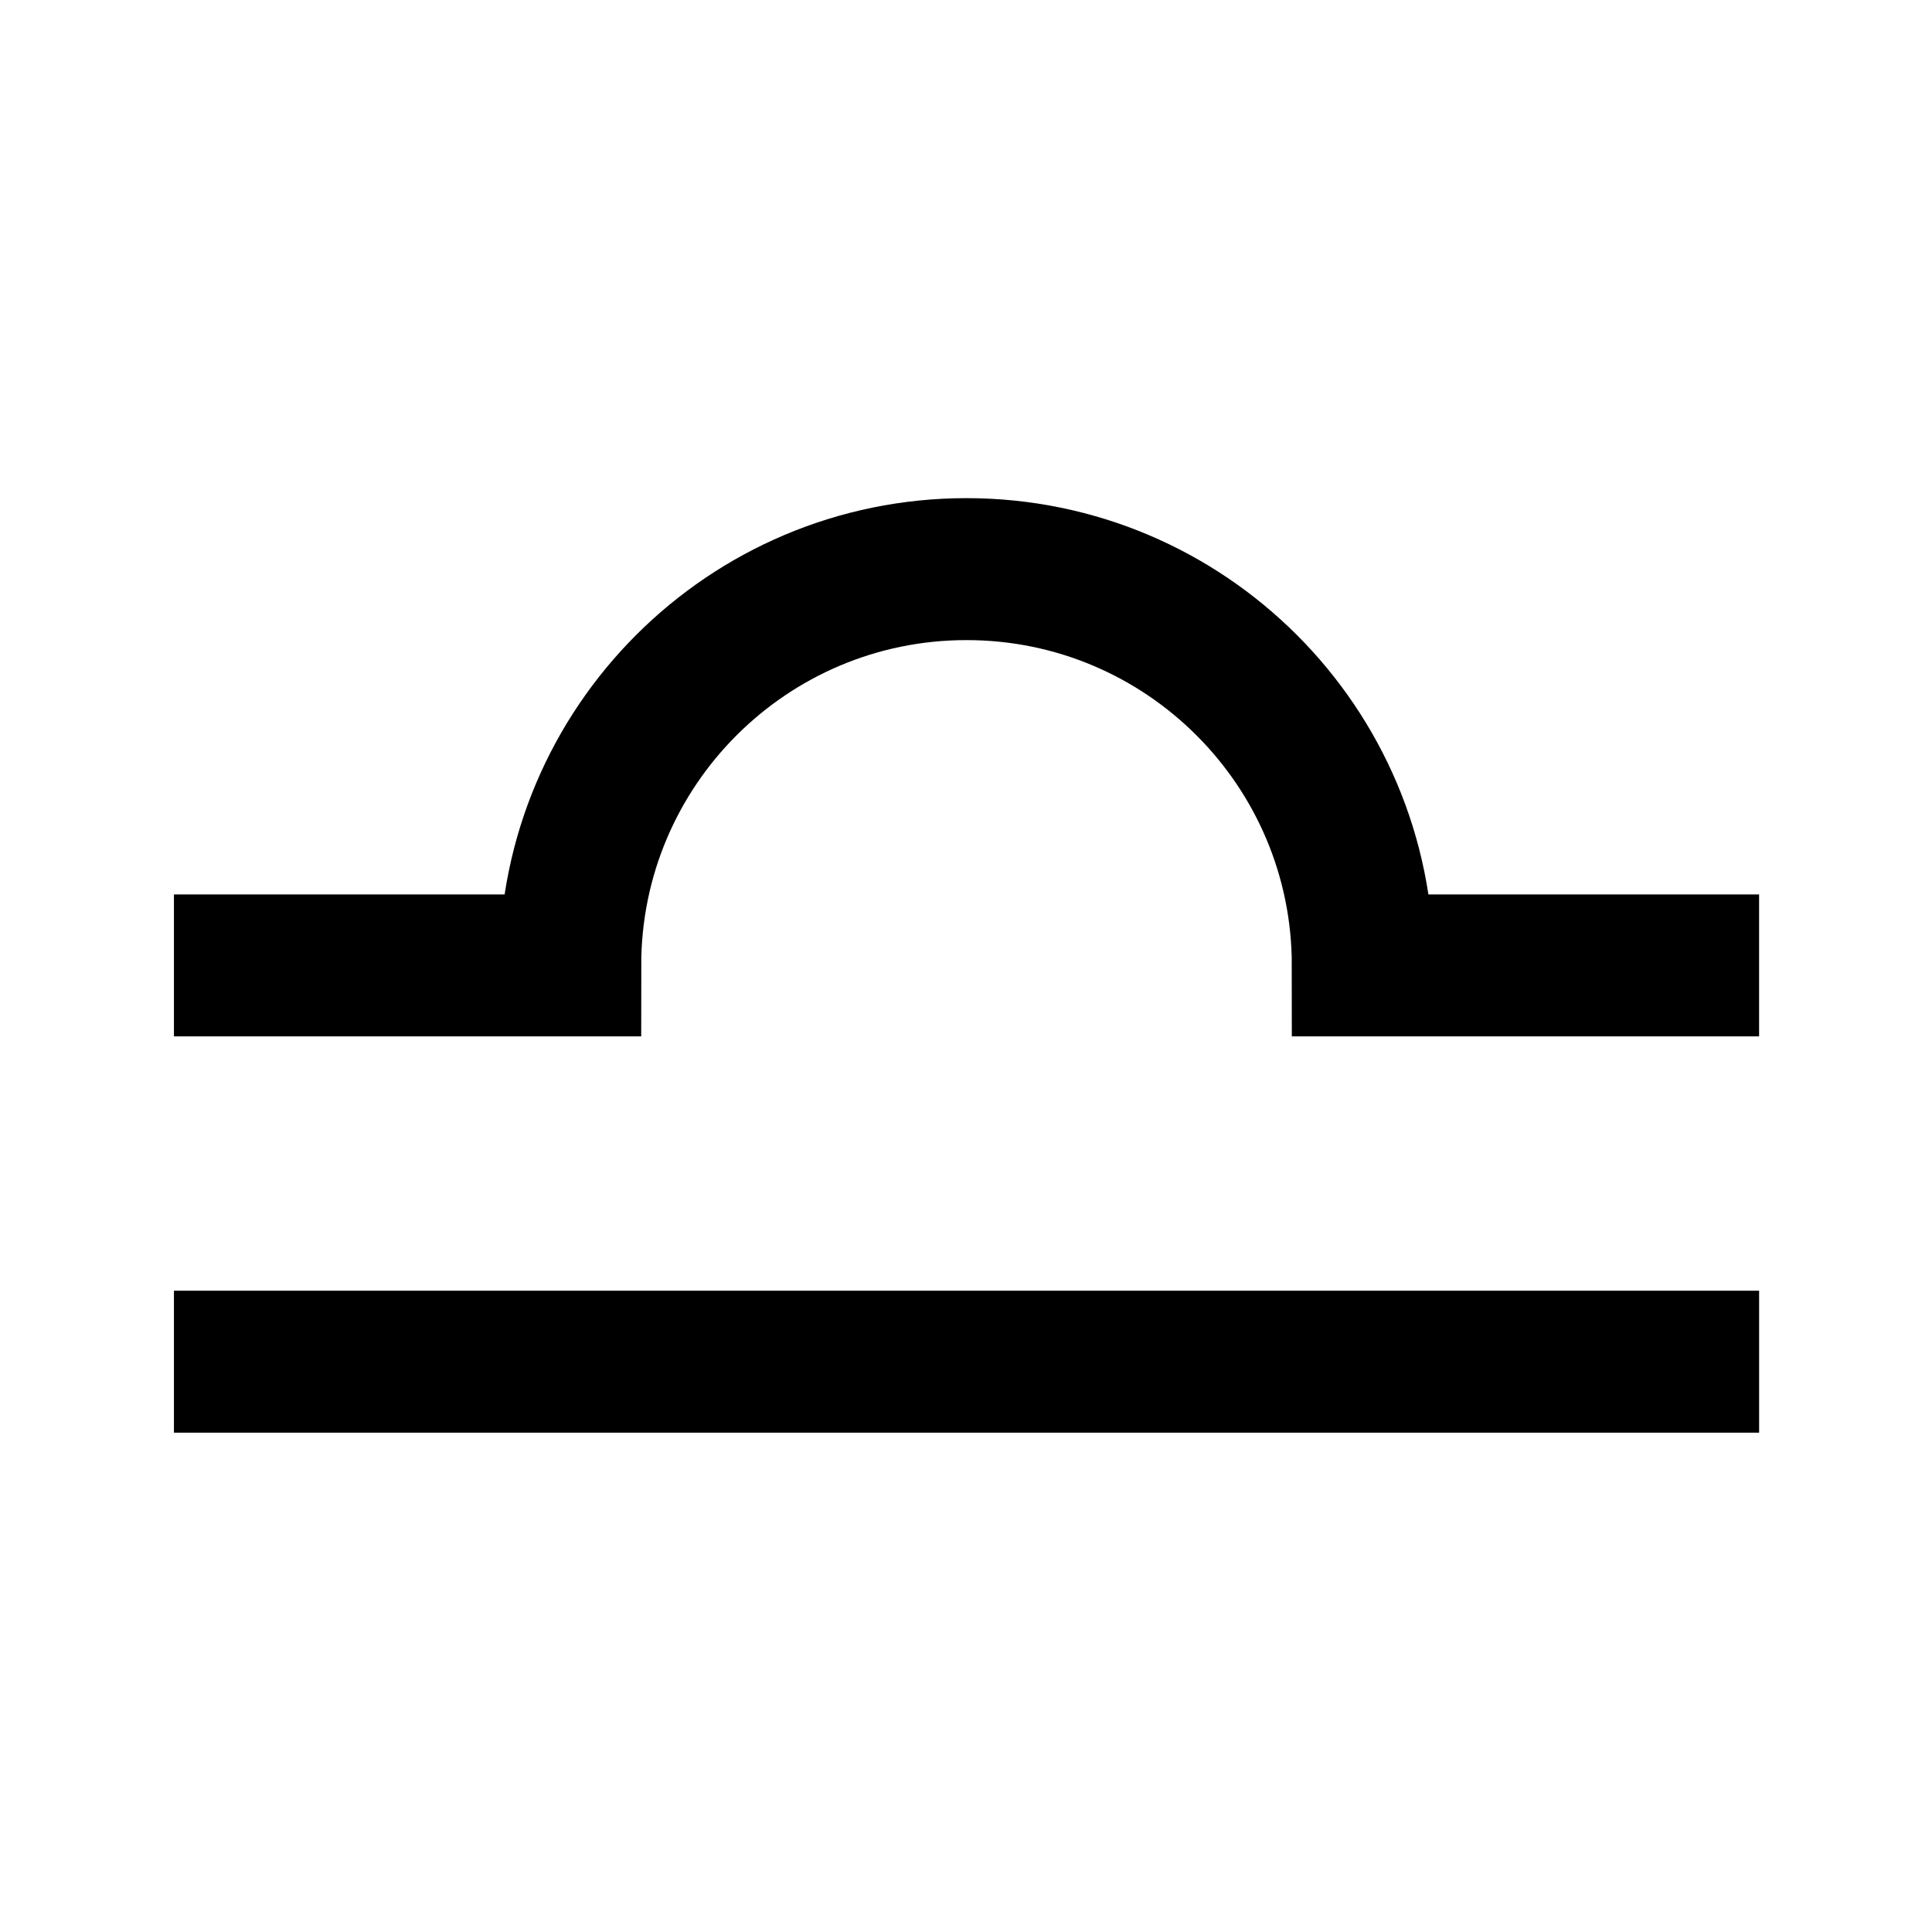 <?xml version="1.0" encoding="UTF-8"?>
<!-- Uploaded to: SVG Repo, www.svgrepo.com, Generator: SVG Repo Mixer Tools -->
<svg width="800px" height="800px" version="1.1" viewBox="144 144 512 512" xmlns="http://www.w3.org/2000/svg">
 <defs>
  <clipPath id="a">
   <path d="m148.09 148.09h503.8v503.8h-503.8z"/>
  </clipPath>
 </defs>
 <path transform="matrix(.627 0 0 -.627 148.09 651.9)" d="m66.994 234.51h670" fill="none" stroke="#000000" stroke-miterlimit="10" stroke-width="60"/>
 <g clip-path="url(#a)">
  <path transform="matrix(.627 0 0 -.627 148.09 651.9)" d="m66.994 402.01h167.5c0 92.496 74.998 167.49 167.49 167.49 92.503 0 167.5-74.998 167.5-167.49h167.5" fill="none" stroke="#000000" stroke-miterlimit="10" stroke-width="60"/>
 </g>
</svg>